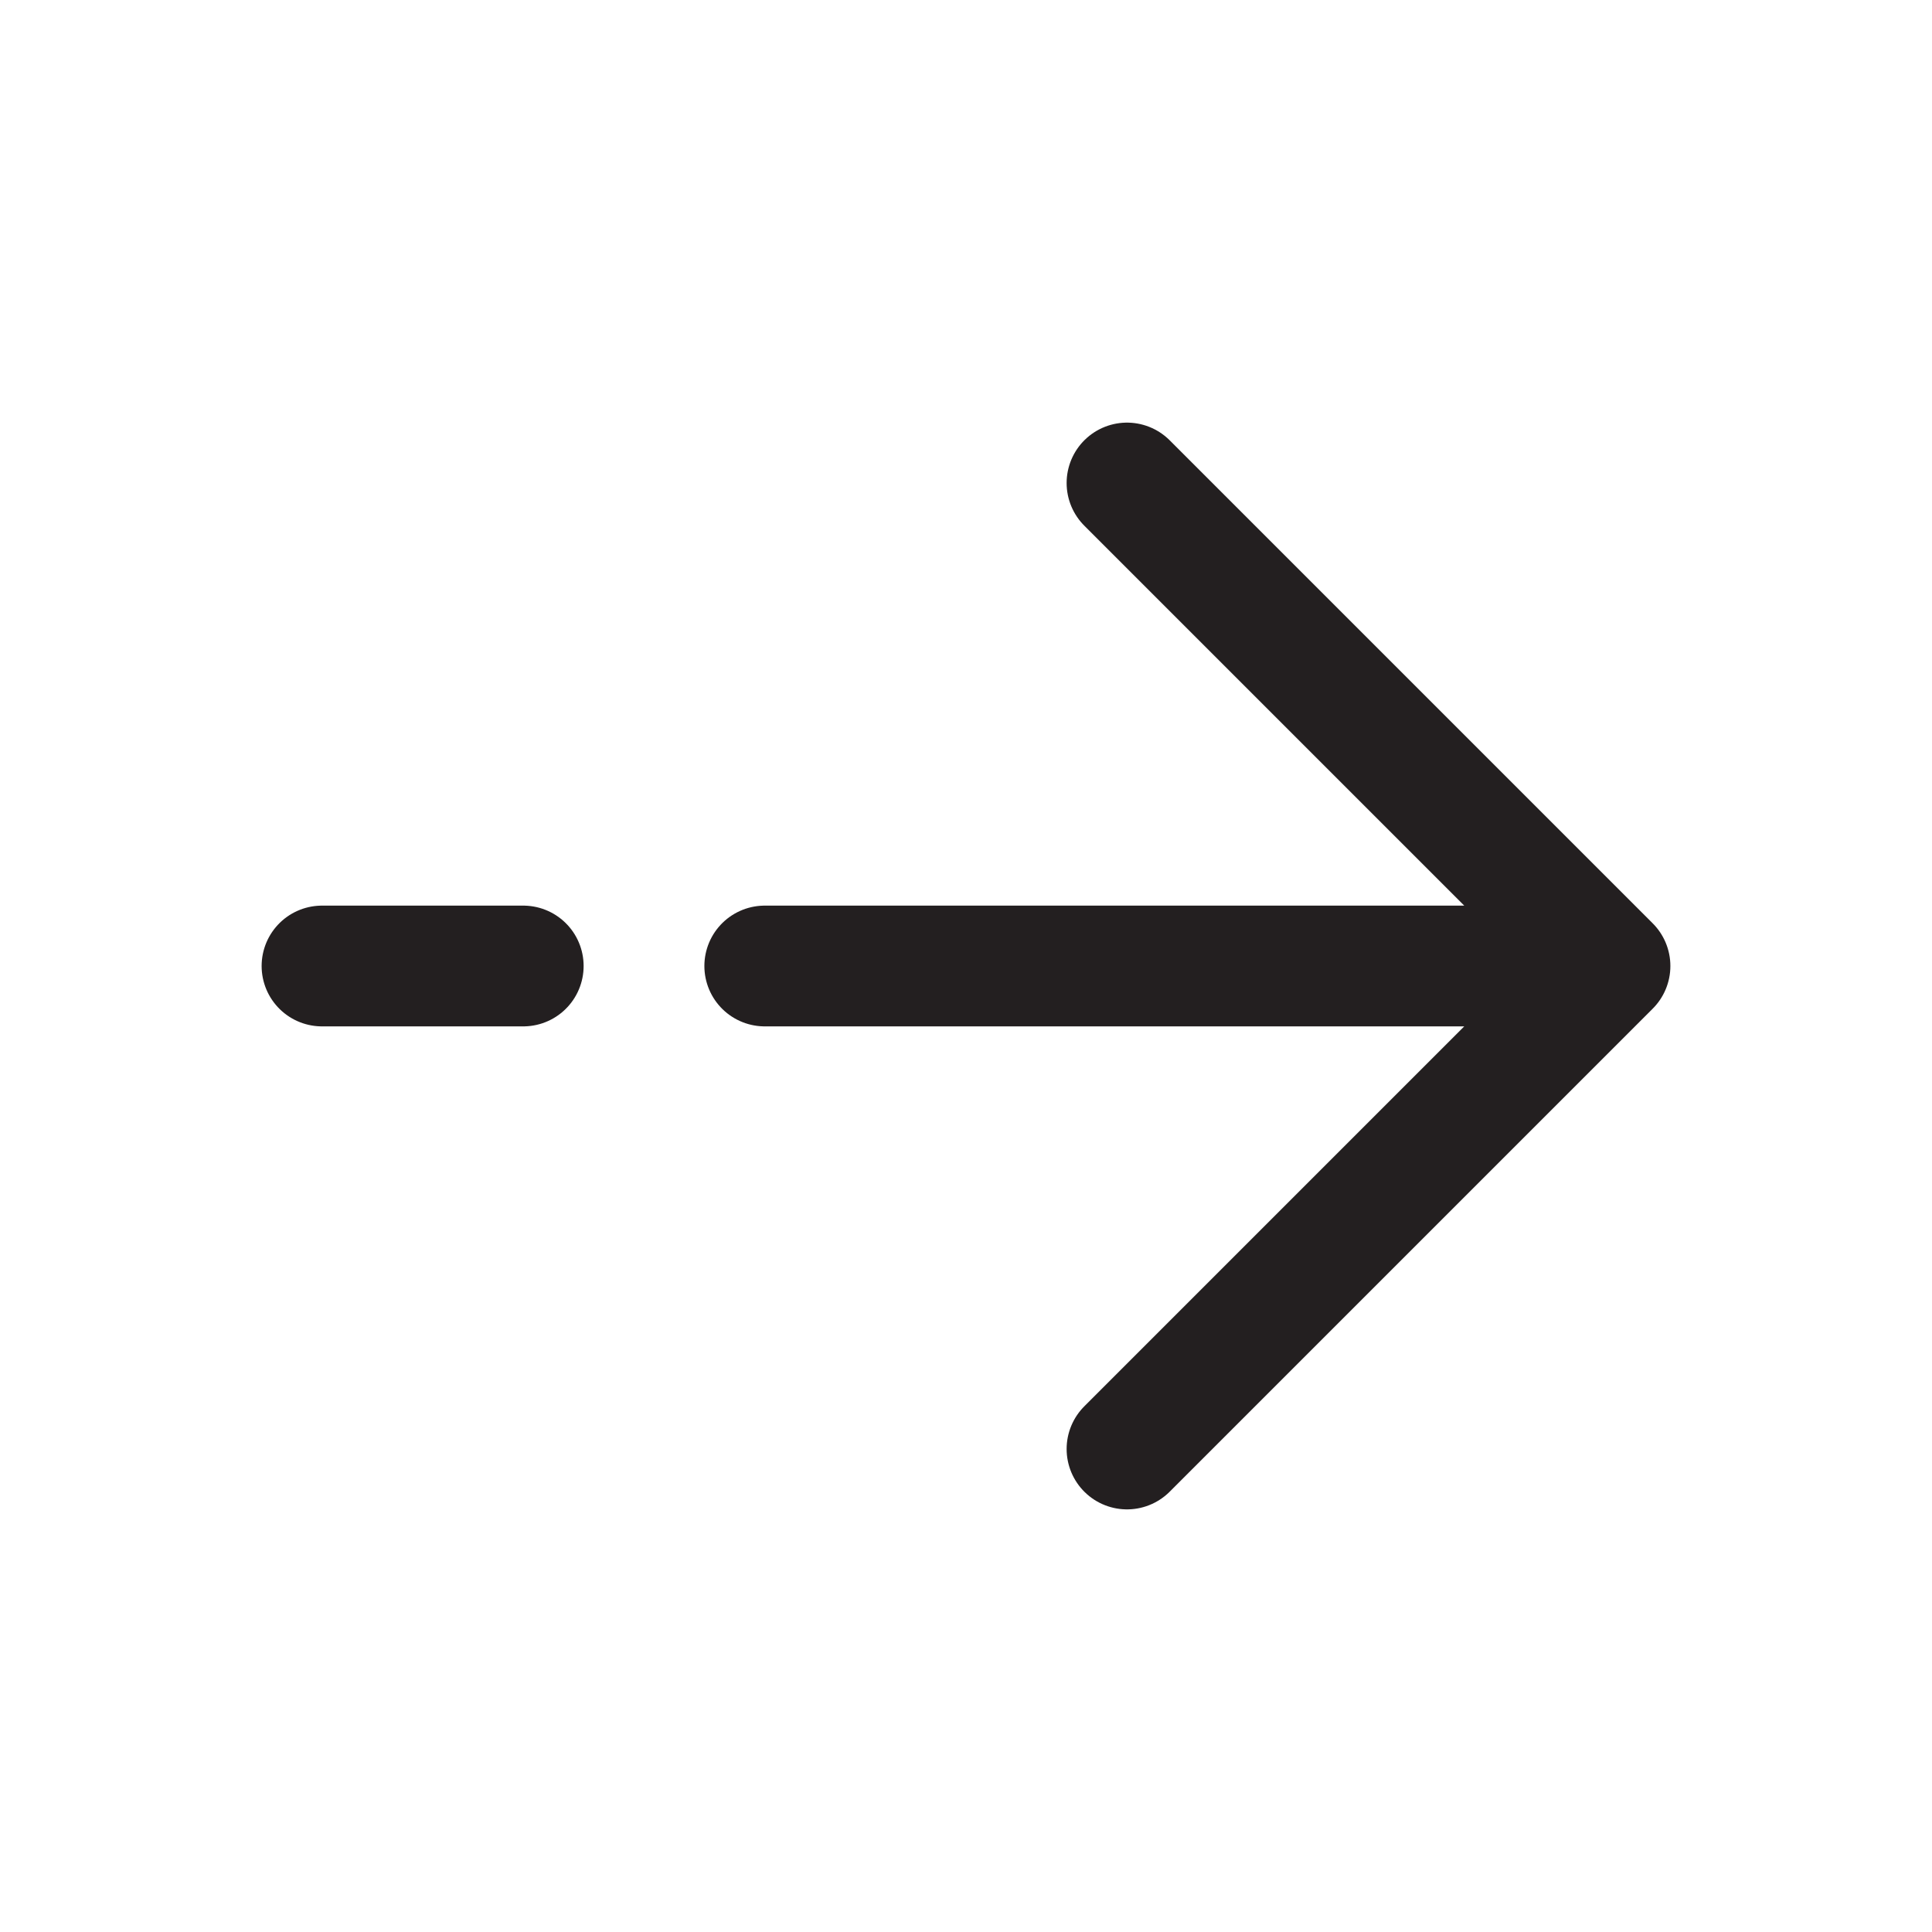 <svg xmlns="http://www.w3.org/2000/svg" fill="none" viewBox="0 0 24 24" height="24" width="24">
<path stroke-linejoin="round" stroke-linecap="round" stroke-width="1.5" stroke="#231F20" d="M20 12L14 6M20 12L14 18M20 12L9.5 12M4 12L6.5 12"></path>
</svg>

